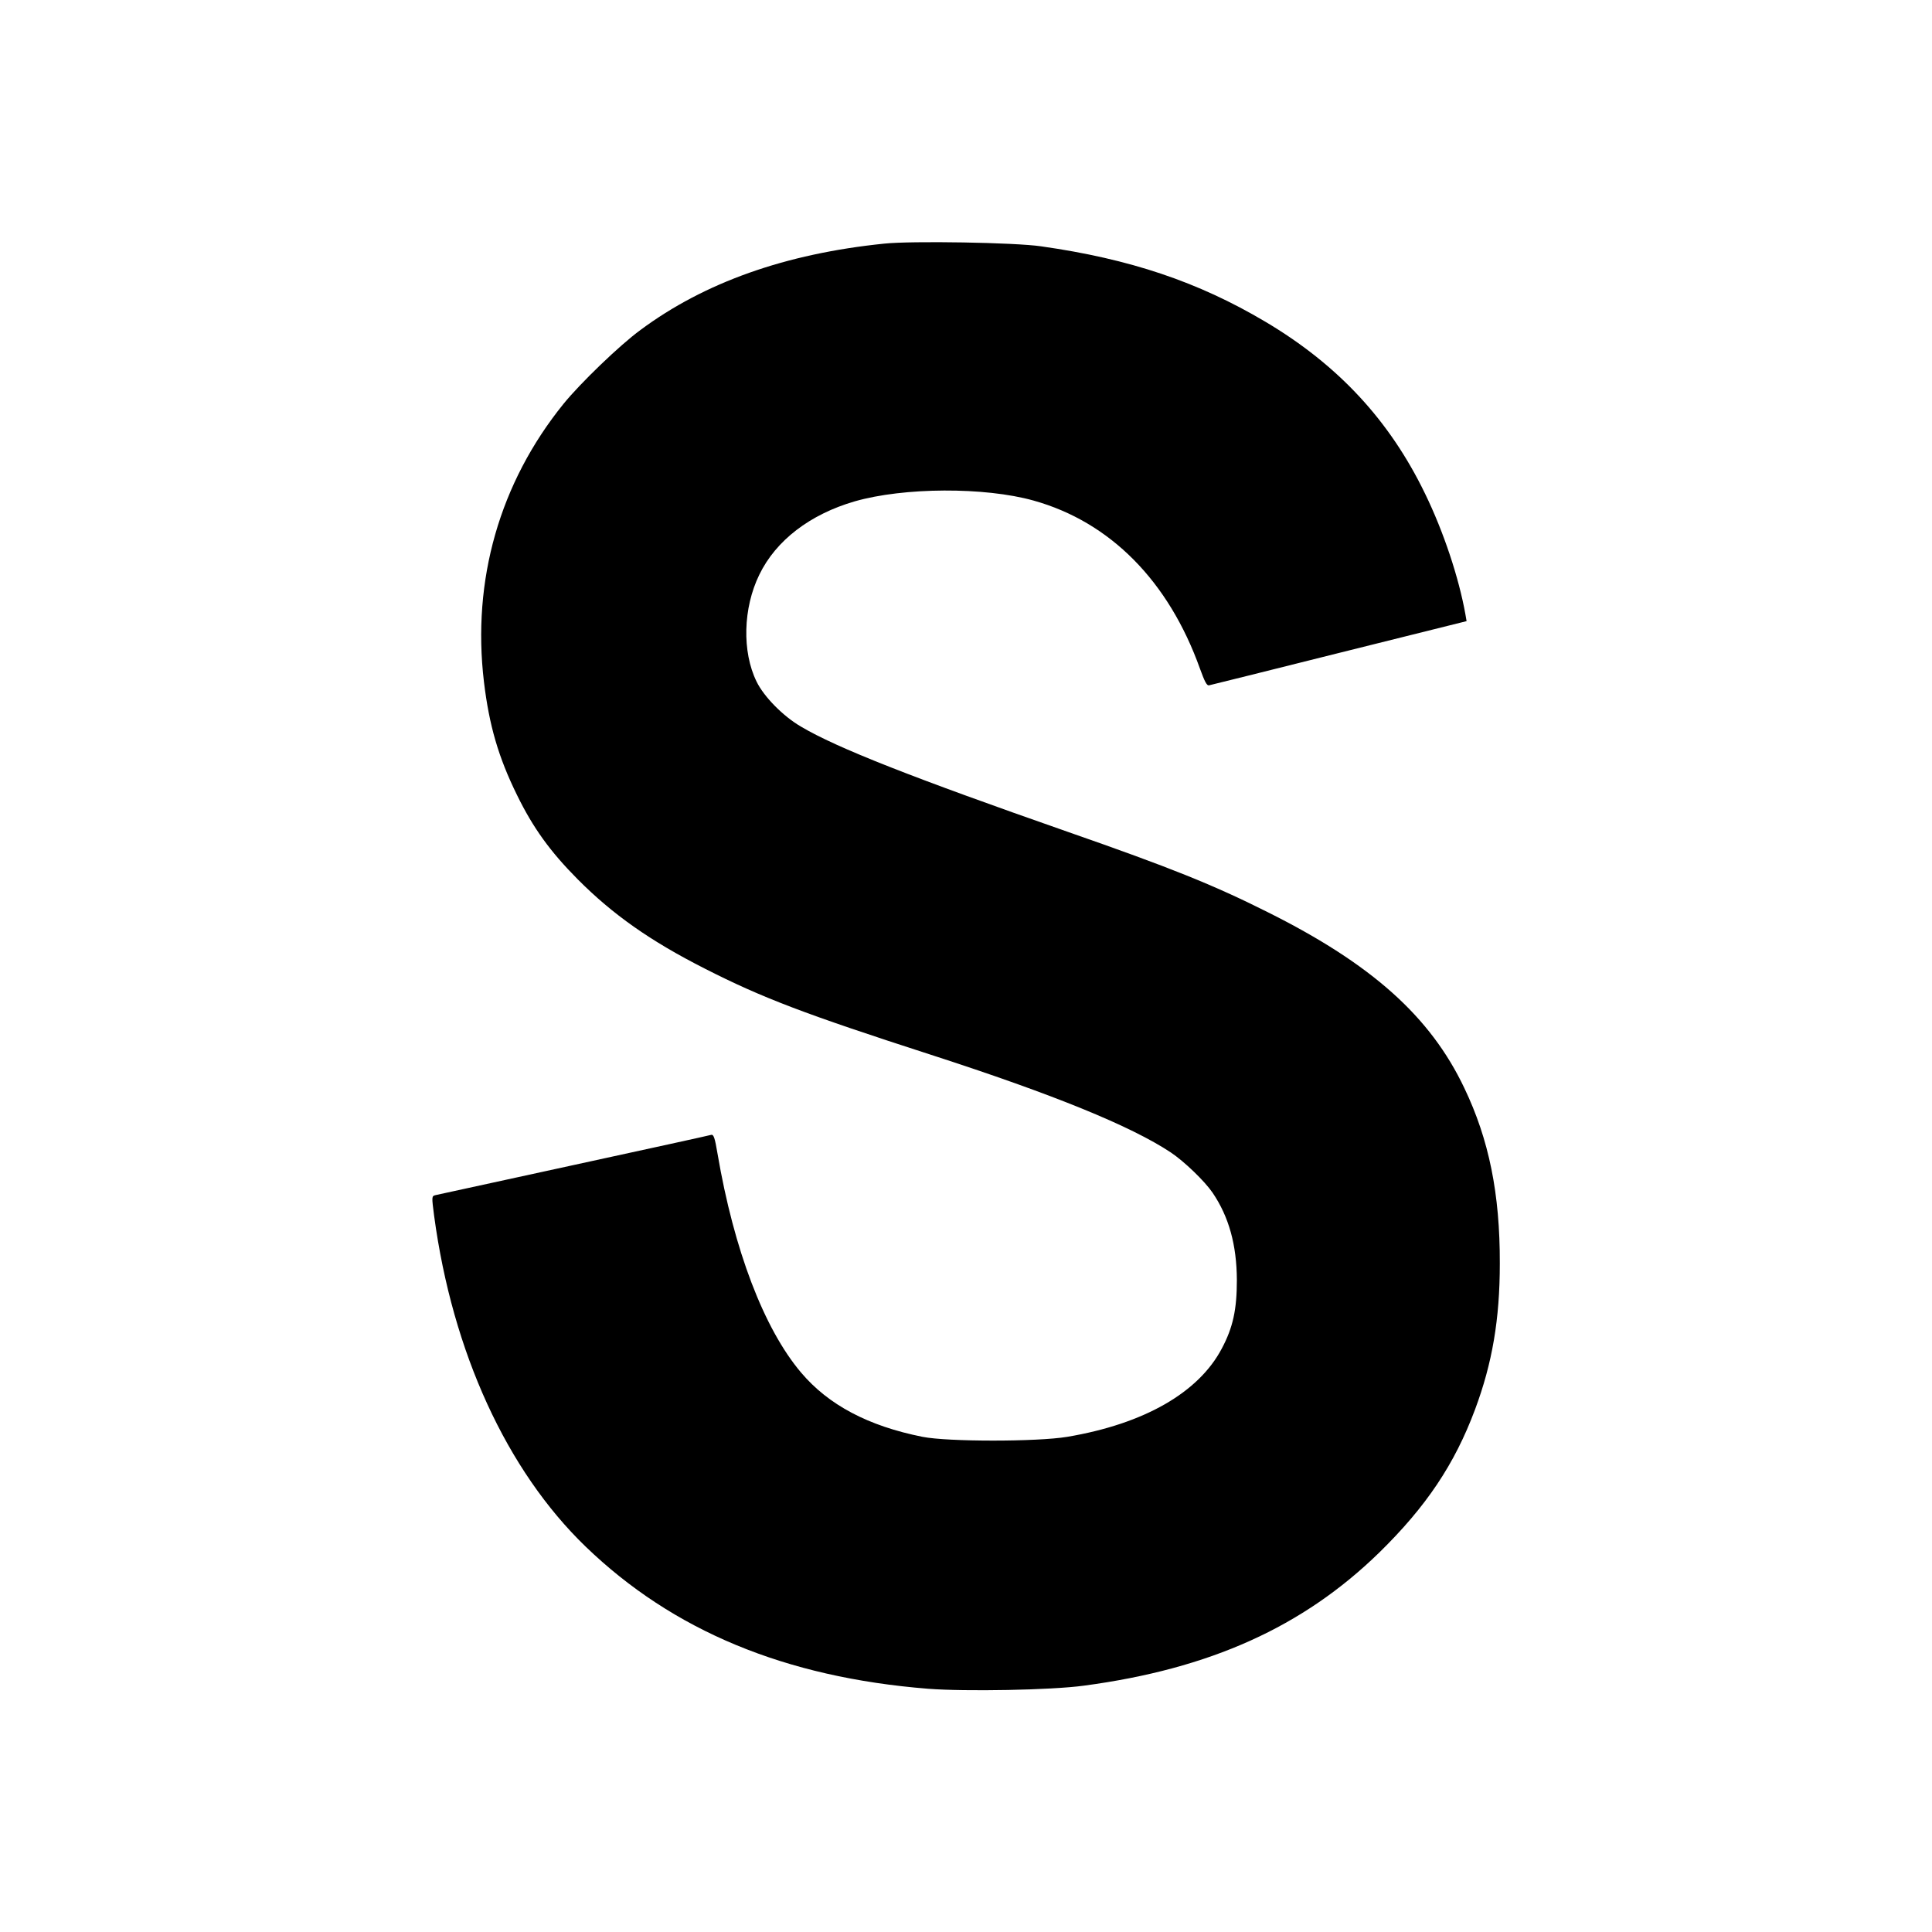 <?xml version="1.0" standalone="no"?>
<!DOCTYPE svg PUBLIC "-//W3C//DTD SVG 20010904//EN"
 "http://www.w3.org/TR/2001/REC-SVG-20010904/DTD/svg10.dtd">
<svg version="1.0" xmlns="http://www.w3.org/2000/svg"
 width="1000pt" height="1000pt" viewBox="0 0 1000 1000"
 preserveAspectRatio="xMidYMid meet">
<g transform="translate(0,1000) scale(0.1,-0.1)"
fill="#000000" stroke="none">
<path d="M4577 8739 c-511 -52 -931 -201 -1262 -447 -107 -78 -312 -276 -398
-382 -331 -409 -475 -913 -412 -1440 27 -225 75 -390 171 -585 83 -170 172
-293 314 -436 181 -182 375 -319 659 -463 297 -151 515 -234 1171 -446 634
-205 1035 -369 1240 -505 70 -47 174 -147 216 -208 85 -125 125 -271 126 -452
0 -153 -20 -246 -78 -355 -120 -228 -402 -390 -800 -457 -156 -26 -618 -26
-749 0 -281 56 -487 165 -629 333 -192 227 -347 634 -432 1132 -14 83 -20 101
-33 98 -9 -3 -329 -73 -711 -156 -382 -83 -704 -153 -716 -156 -20 -5 -20 -7
-7 -107 95 -706 376 -1318 784 -1712 452 -436 1033 -677 1773 -736 194 -15
638 -7 806 16 653 87 1134 304 1529 689 243 238 390 457 496 741 89 239 128
466 128 755 1 361 -56 642 -184 909 -176 370 -479 641 -1018 910 -281 141
-502 230 -1036 416 -801 280 -1194 434 -1379 544 -93 54 -192 155 -230 233
-76 155 -70 381 14 553 86 178 263 313 494 380 254 73 673 75 926 4 397 -111
699 -417 861 -870 25 -69 36 -90 48 -86 9 2 312 77 674 168 l658 164 -6 35
c-34 190 -113 428 -209 625 -184 380 -451 667 -827 890 -347 206 -701 325
-1160 390 -134 20 -672 29 -812 14z"/>
</g>
</svg>
